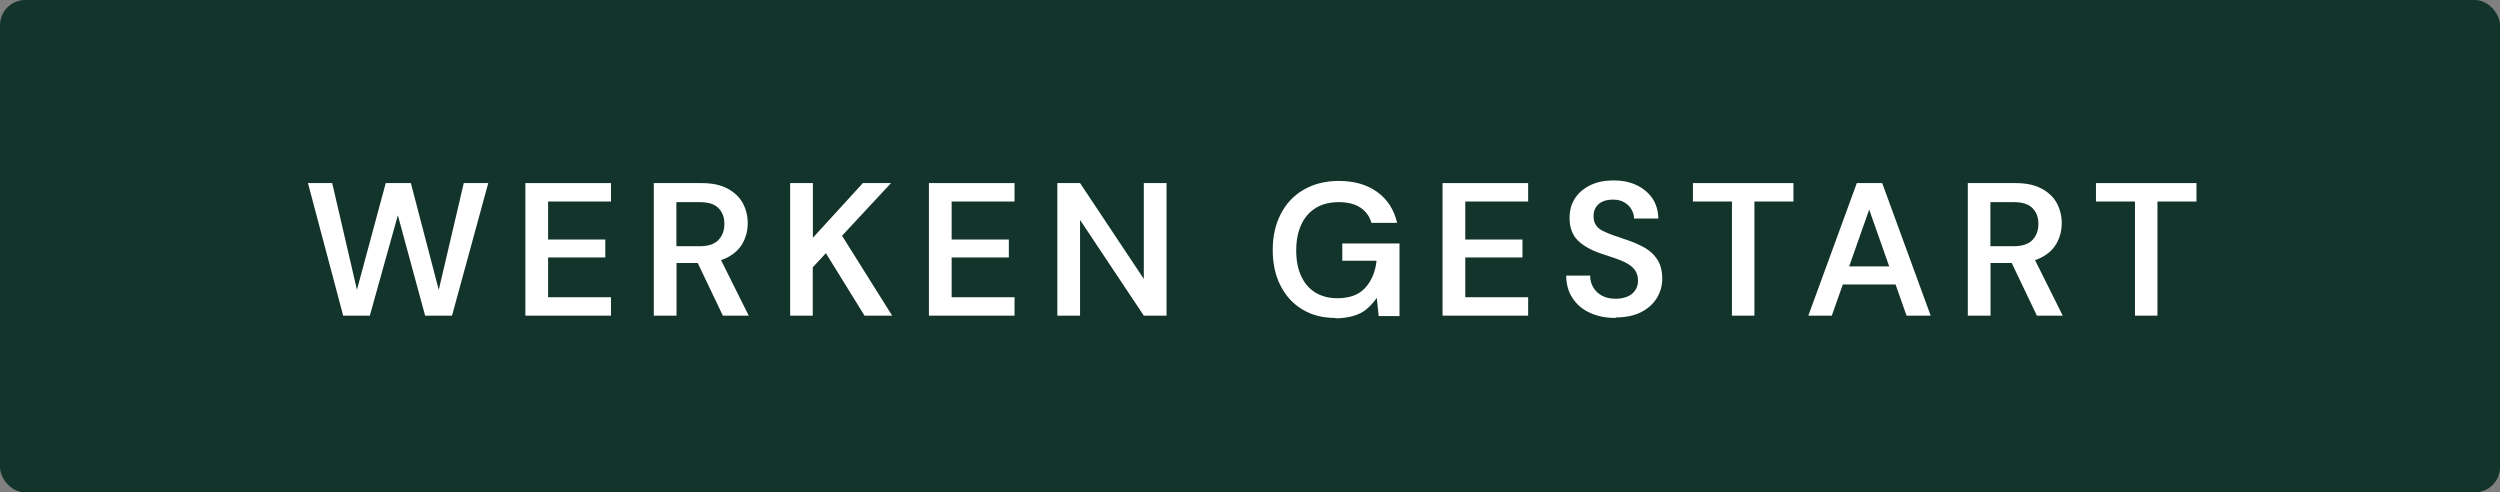 <svg xmlns="http://www.w3.org/2000/svg" id="Laag_2" data-name="Laag 2" viewBox="0 0 198 39"><rect x="0" y="0" width="198" height="39" fill="#808080" stroke="none"/><defs><style>      .cls-1 {        isolation: isolate;      }      .cls-2 {        fill: #fff;      }      .cls-3 {        fill: #12342a;      }    </style></defs><g id="Laag_2-2" data-name="Laag 2"><g id="Calque_1" data-name="Calque 1"><g id="Group_660" data-name="Group 660"><g id="Rectangle_27" data-name="Rectangle 27"><rect class="cls-3" width="198" height="39" rx="2" ry="2"></rect></g><g id="Werken_gestart" data-name="Werken gestart" class="cls-1"><g class="cls-1"><path class="cls-2" d="M27.18,25l-2.79-10.5h1.92l1.96,8.45,2.28-8.45h1.99l2.21,8.46,1.98-8.46h1.94l-2.87,10.5h-2.13l-2.16-7.95-2.22,7.95h-2.12.01Z"></path><path class="cls-2" d="M41.61,25v-10.5h6.78v1.46h-4.98v3.01h4.53v1.42h-4.53v3.15h4.98v1.46h-6.78Z"></path><path class="cls-2" d="M51.78,25v-10.5h3.77c.83,0,1.52.14,2.06.43s.95.67,1.21,1.14c.26.48.4,1.01.4,1.61,0,.56-.13,1.08-.39,1.56s-.67.87-1.22,1.15c-.55.29-1.25.44-2.11.44h-1.92v4.17h-1.8ZM53.58,19.5h1.84c.67,0,1.16-.16,1.48-.49.31-.33.47-.75.47-1.28s-.16-.94-.47-1.25c-.31-.32-.8-.47-1.49-.47h-1.84v3.5h.01ZM57.25,25l-2.21-4.63h1.95l2.31,4.63h-2.06,0Z"></path><path class="cls-2" d="M62.58,25v-10.5h1.8v4.33l3.96-4.33h2.23l-3.88,4.17,3.97,6.33h-2.19l-3.06-4.95-1.04,1.12v3.83h-1.8,0Z"></path><path class="cls-2" d="M73.57,25v-10.5h6.78v1.46h-4.98v3.01h4.53v1.42h-4.53v3.15h4.98v1.46h-6.78Z"></path><path class="cls-2" d="M83.74,25v-10.5h1.8l5.05,7.59v-7.59h1.8v10.5h-1.8l-5.05-7.58v7.58h-1.8Z"></path><path class="cls-2" d="M105.75,25.18c-.99,0-1.86-.22-2.6-.67-.75-.45-1.32-1.08-1.73-1.88s-.62-1.75-.62-2.83.21-2.02.63-2.84,1.02-1.47,1.81-1.93,1.72-.7,2.8-.7c1.22,0,2.23.29,3.04.88.81.58,1.33,1.4,1.57,2.44h-2.03c-.15-.52-.45-.92-.88-1.21-.44-.29-1.01-.43-1.71-.43s-1.32.15-1.82.46-.89.75-1.15,1.32c-.27.58-.4,1.26-.4,2.05s.13,1.47.4,2.04c.26.57.64,1,1.13,1.3.49.29,1.06.44,1.72.44.98,0,1.72-.27,2.22-.83.5-.55.8-1.26.89-2.14h-2.71v-1.37h4.53v5.75h-1.65l-.15-1.44c-.23.34-.5.63-.79.88s-.65.43-1.06.55c-.41.12-.88.19-1.42.19l-.02-.03Z"></path><path class="cls-2" d="M114.25,25v-10.5h6.78v1.46h-4.98v3.01h4.53v1.42h-4.53v3.15h4.98v1.46h-6.78Z"></path><path class="cls-2" d="M127.95,25.18c-.76,0-1.43-.13-2.02-.4s-1.05-.66-1.38-1.16-.5-1.09-.51-1.79h1.9c0,.35.08.66.25.94s.39.49.69.65c.29.16.65.24,1.07.24.36,0,.67-.06.94-.17.27-.11.47-.28.62-.5.14-.21.22-.47.22-.76,0-.33-.08-.6-.23-.82s-.37-.4-.64-.55-.58-.28-.93-.4-.72-.24-1.11-.37c-.83-.28-1.46-.64-1.88-1.07s-.63-1.02-.63-1.75c0-.61.14-1.13.44-1.58.29-.44.7-.78,1.22-1.03.52-.25,1.13-.37,1.82-.37s1.31.12,1.84.38c.52.25.94.6,1.24,1.04.3.45.46.98.47,1.6h-1.92c0-.26-.08-.5-.21-.73s-.32-.41-.56-.55c-.25-.15-.54-.22-.89-.22-.3,0-.57.04-.8.14-.24.1-.42.25-.55.45-.14.19-.2.44-.2.73s.06.51.19.7c.12.19.31.34.55.46s.52.24.84.35c.32.11.67.23,1.05.36.52.17.99.38,1.42.62s.76.56,1.01.95c.25.39.38.89.38,1.51,0,.54-.14,1.04-.42,1.51-.28.46-.69.84-1.23,1.12s-1.21.43-2.03.43l-.02.04Z"></path><path class="cls-2" d="M137.17,25v-9.04h-3.09v-1.46h7.96v1.46h-3.09v9.04h-1.79,0Z"></path><path class="cls-2" d="M143.22,25l3.84-10.5h2.01l3.84,10.5h-1.91l-2.96-8.4-2.96,8.4h-1.88.02ZM144.93,22.53l.48-1.43h5.17l.48,1.43h-6.13,0Z"></path><path class="cls-2" d="M155.85,25v-10.5h3.77c.83,0,1.52.14,2.06.43s.95.67,1.21,1.14c.26.48.4,1.01.4,1.61,0,.56-.13,1.08-.39,1.56s-.67.87-1.22,1.15c-.55.29-1.25.44-2.11.44h-1.92v4.17h-1.8ZM157.65,19.5h1.84c.67,0,1.16-.16,1.48-.49.31-.33.47-.75.47-1.28s-.16-.94-.47-1.25c-.31-.32-.8-.47-1.49-.47h-1.84v3.5h.01ZM161.32,25l-2.21-4.63h1.95l2.31,4.63h-2.06.01Z"></path><path class="cls-2" d="M169.09,25v-9.04h-3.09v-1.46h7.96v1.46h-3.09v9.04h-1.79,0Z"></path></g></g></g></g></g></svg>